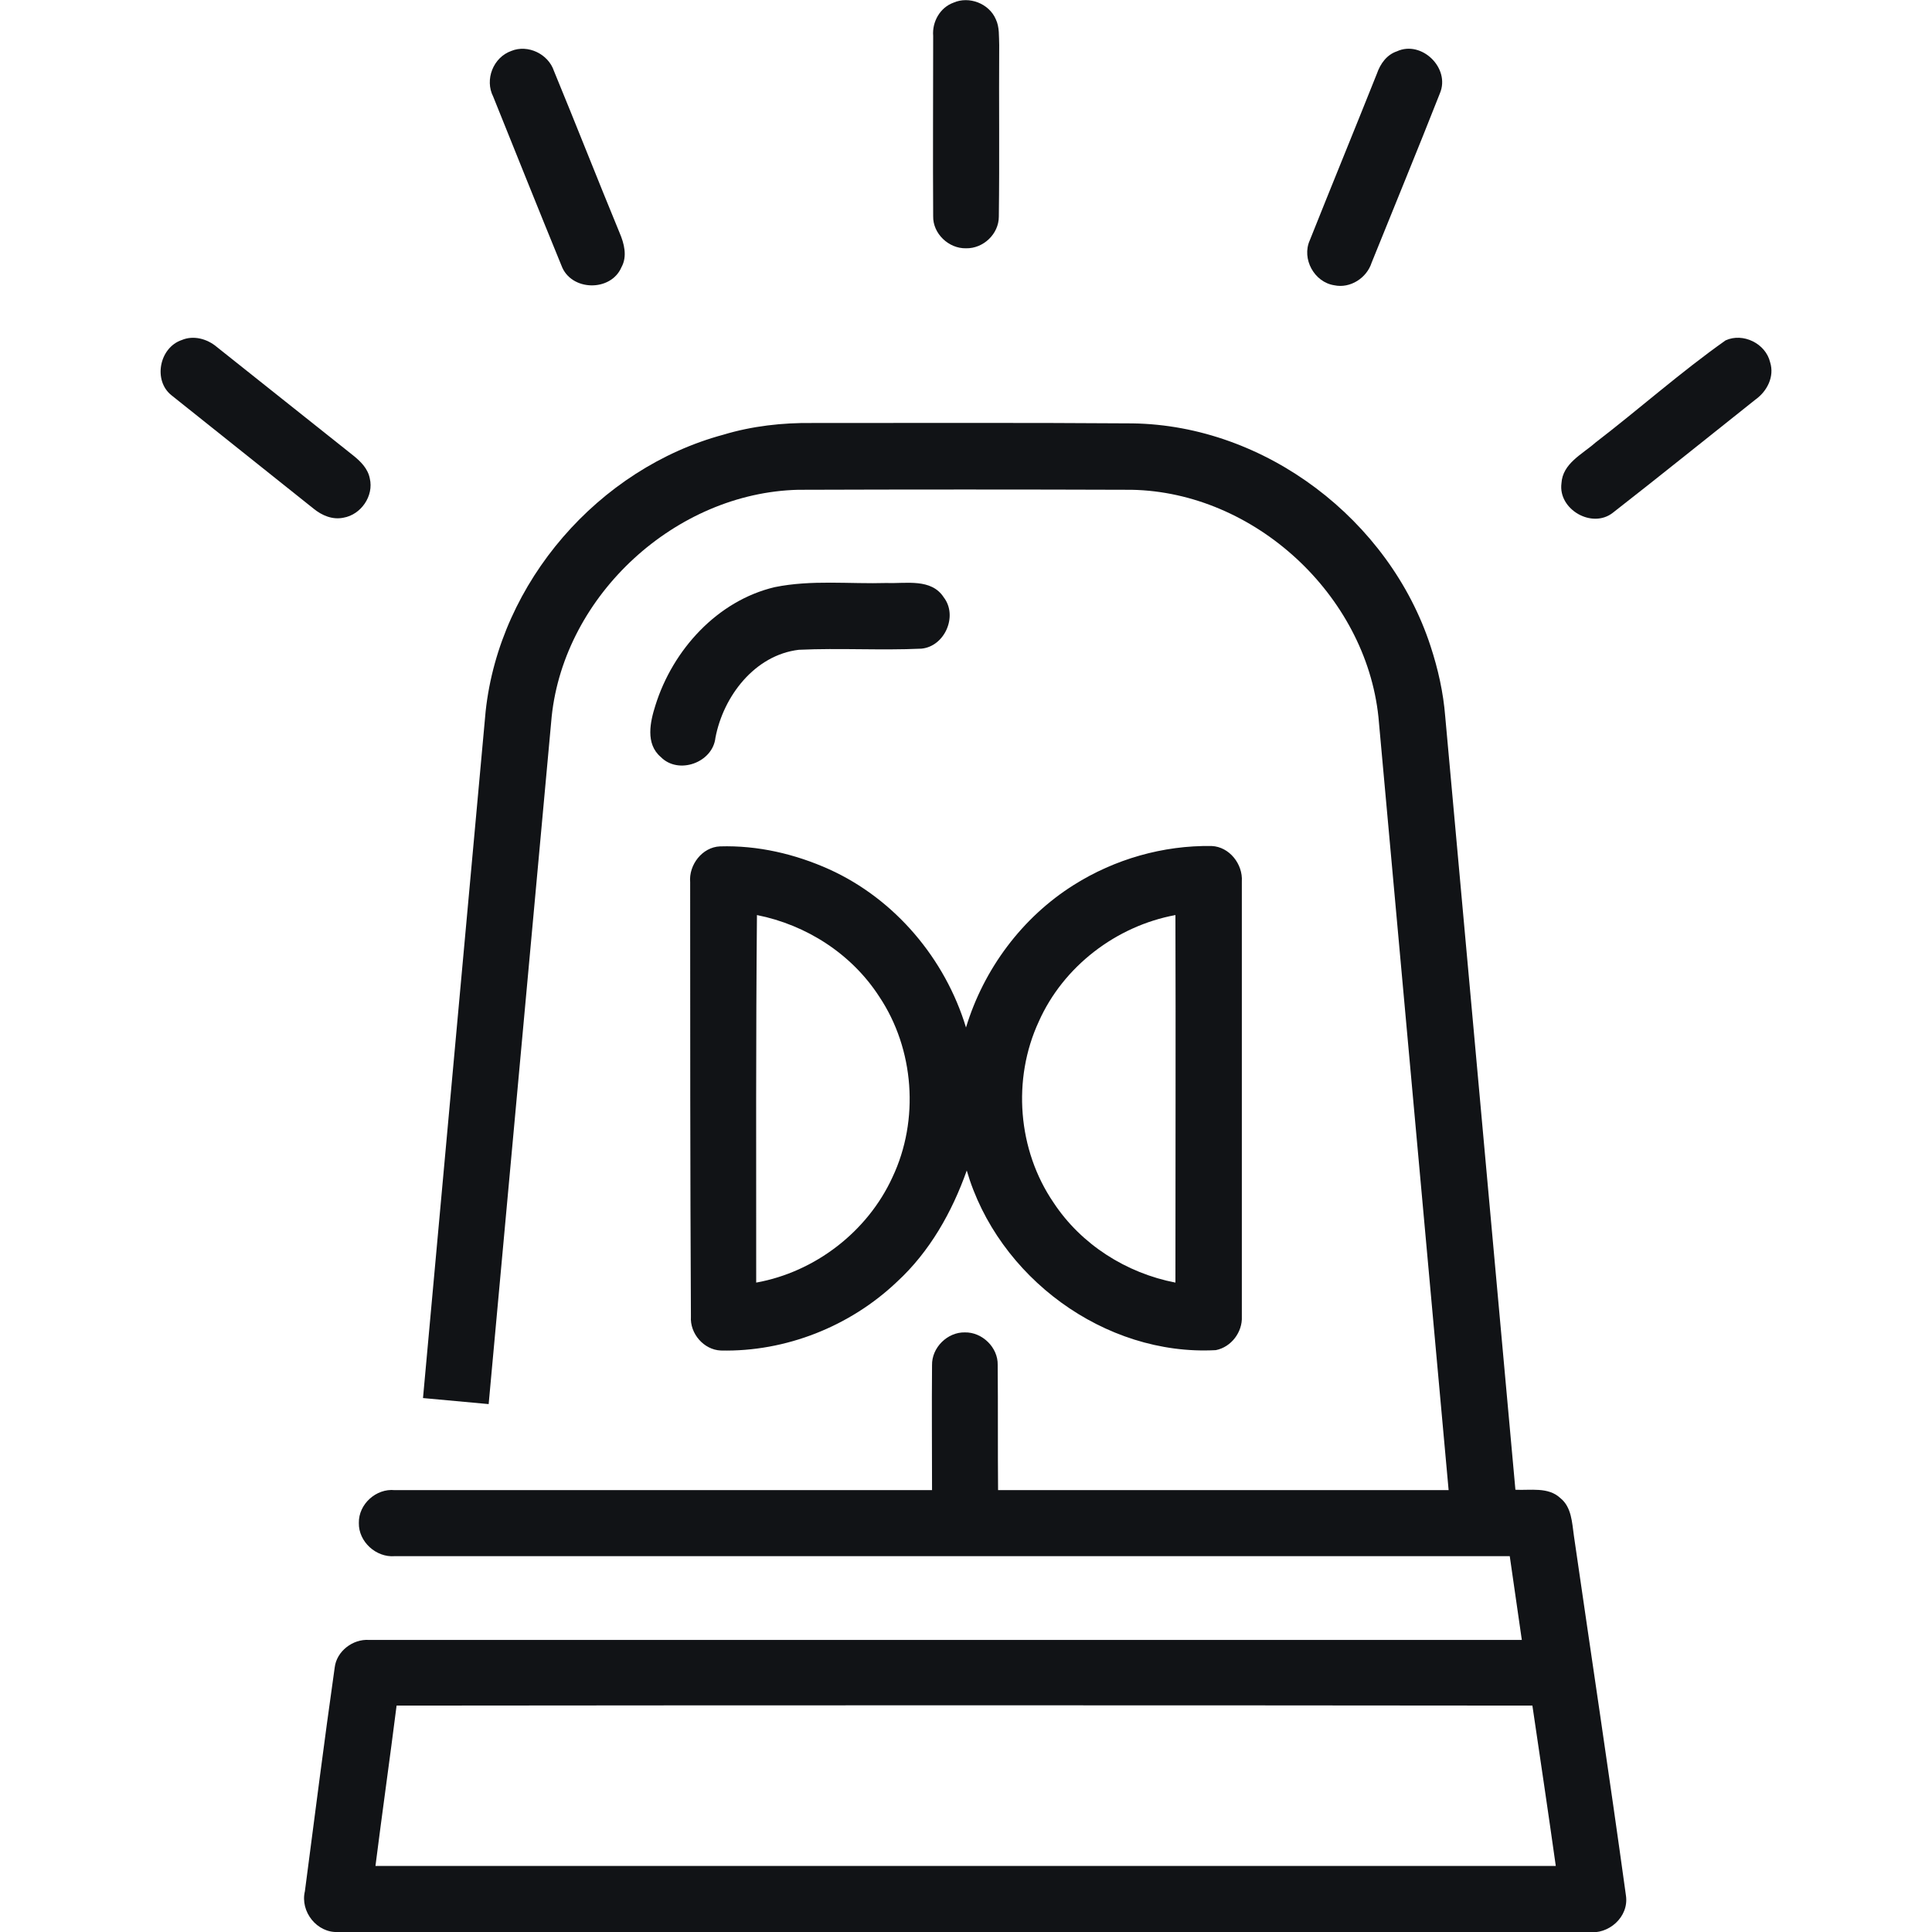 <?xml version="1.0" encoding="utf-8"?>
<!-- Generator: Adobe Illustrator 26.0.2, SVG Export Plug-In . SVG Version: 6.00 Build 0)  -->
<!DOCTYPE svg PUBLIC "-//W3C//DTD SVG 1.1//EN" "http://www.w3.org/Graphics/SVG/1.1/DTD/svg11.dtd">
<svg version="1.1" id="Calque_1" xmlns:x="http://ns.adobe.com/Extensibility/1.0/" xmlns:i="http://ns.adobe.com/AdobeIllustrator/10.0/" xmlns:graph="http://ns.adobe.com/Graphs/1.0/"
	 xmlns="http://www.w3.org/2000/svg" xmlns:xlink="http://www.w3.org/1999/xlink" x="0px" y="0px" viewBox="0 0 512 512"
	 style="enable-background:new 0 0 512 512;" xml:space="preserve">
<style type="text/css">
	.st0{fill:#111316;}
</style>
<g>
	<path class="st0" d="M252.7,0.7c4.1-1.8,9.4,0.2,11.2,4.4c1,2.1,0.8,4.5,0.9,6.8c-0.1,15.2,0.1,30.3-0.1,45.5
		c0,4.6-4.1,8.5-8.7,8.4c-4.6,0.1-8.8-3.9-8.7-8.5c-0.1-15.9,0-31.9,0-47.8C247,5.8,249.1,2,252.7,0.7z"/>
	<path class="st0" d="M135.5,13.5c4.4-1.8,9.8,0.8,11.3,5.3c5.9,14.3,11.5,28.6,17.4,42.9c1.2,2.8,2.1,6.2,0.5,9.1
		c-2.8,6.6-13.4,6.4-15.9-0.4c-6.1-14.9-12.1-29.9-18.1-44.8C128.4,21.1,130.7,15.2,135.5,13.5z"/>
	<path class="st0" d="M370.2,13.6c6.5-3,14.2,4.4,11.4,11.1c-5.9,15-12.1,30-18.1,44.9c-1.3,4.1-5.7,6.9-9.9,6
		c-5.3-0.8-8.7-7-6.5-11.9c5.9-14.8,11.9-29.4,17.8-44.2C365.8,16.9,367.5,14.5,370.2,13.6z"/>
	<path class="st0" d="M48.2,90.1c3.1-1.3,6.7-0.3,9.2,1.8c12.1,9.6,24.1,19.2,36.2,28.8c2,1.6,3.9,3.5,4.4,6.1
		c1.1,4.6-2.3,9.6-7,10.4c-2.9,0.6-5.7-0.6-7.9-2.4c-12.5-10-25.1-20-37.6-30C40.5,100.9,42.2,92.1,48.2,90.1z"/>
	<path class="st0" d="M457.3,90.2c4.6-2.1,10.6,0.8,11.8,5.8c1.2,3.8-0.8,7.7-3.9,9.9c-12.6,10-25.1,20.1-37.8,30
		c-5.5,4.3-14.5-0.9-13.6-7.8c0.3-5.3,5.5-7.7,9-10.8C434.4,108.4,445.4,98.6,457.3,90.2z"/>
	<g>
		<path class="st0" d="M191.7,115.2c7.6-2.3,15.7-3.2,23.6-3.1c28.3,0,56.5-0.1,84.8,0.1c35.3,0.5,68.1,25.6,79,59
			c2,6.1,3.4,12.3,3.9,18.7c6.2,68.3,12.4,136.6,18.6,204.9c4,0.2,8.7-0.8,11.9,2.2c3,2.4,3.1,6.5,3.6,10
			c4.6,31.8,9.4,63.5,13.8,95.4c0.8,5.6-4.6,10.4-10.1,9.6c-110.4,0-220.8,0.1-331.2,0c-5.6,0.3-10.1-5.4-8.8-10.8
			c2.6-19.8,5.1-39.6,7.9-59.3c0.5-4.3,4.8-7.6,9.1-7.3c101.8,0,203.7,0,305.5,0c-1.1-7.4-2.1-14.8-3.2-22.2c-98.5,0-197,0-295.5,0
			c-4.9,0.4-9.6-3.8-9.5-8.8c-0.1-5,4.6-9.2,9.5-8.7c47.5,0,94.9,0,142.4,0c0-11-0.1-22.1,0-33.1c-0.1-4.7,4.1-8.8,8.7-8.7
			c4.6-0.1,8.8,4,8.7,8.6c0.1,11.1,0,22.1,0.1,33.2c39.8,0,79.6,0,119.4,0c-6.2-68.3-12.4-136.6-18.6-204.9
			c-3.4-32.4-32.9-59.6-65.4-60.2c-29.5-0.1-58.9-0.1-88.4,0c-32.4,0.8-61.9,27.8-65.3,60.1c-5.6,60.7-11.1,121.5-16.7,182.2
			c-5.8-0.5-11.6-1.1-17.4-1.6c5.5-60.7,11.1-121.4,16.6-182C132.4,154.2,158.7,124.1,191.7,115.2z M105.1,452
			c-1.8,14.2-3.8,28.3-5.6,42.5c104.3,0,208.5,0,312.8,0c-2-14.2-4.1-28.3-6.2-42.5C305.8,451.9,205.4,451.9,105.1,452z"/>
	</g>
	<path class="st0" d="M205.3,155.6c9.8-2,19.8-0.8,29.7-1.1c5.1,0.2,11.8-1.3,15.1,3.8c3.8,4.9,0.3,13-5.9,13.6
		c-10.8,0.5-21.7-0.2-32.5,0.3c-11.7,1.4-20,12.3-22.1,23.3c-0.7,6.6-9.8,9.9-14.5,5.1c-4.1-3.5-2.8-9.3-1.4-13.7
		C178.3,172.2,190.1,159.2,205.3,155.6z"/>
	<g>
		<path class="st0" d="M182.9,233.8c-0.4-4.6,3.2-9.3,7.9-9.5c10-0.3,19.9,2,29,6.1c17.4,7.9,30.7,23.7,36.2,41.9
			c4.7-15.5,14.9-29.2,28.6-37.8c10.8-6.8,23.6-10.5,36.5-10.3c4.7,0.2,8.3,4.8,8,9.4c0,38.4,0,76.9,0,115.3
			c0.2,4.1-2.8,8.1-6.9,8.9c-29.5,1.6-57.8-19.4-66-47.6c-3.9,11-9.8,21.5-18.5,29.5c-12.4,11.8-29.5,18.6-46.7,18.2
			c-4.5-0.2-8.2-4.5-7.9-9C182.9,310.6,182.9,272.2,182.9,233.8z M200.4,339.9c15.6-2.8,29.5-13.5,36.1-27.9
			c7.2-15.2,5.8-34-3.5-47.9c-7.3-11.3-19.3-19-32.4-21.6C200.3,274.9,200.4,307.4,200.4,339.9z M275.3,270.7
			c-7.1,15.3-5.6,34.1,3.9,48c7.3,11.1,19.3,18.7,32.3,21.2c0-32.5,0.1-65,0-97.4C295.8,245.4,281.8,256.1,275.3,270.7z"/>
	</g>
</g>
</svg>
